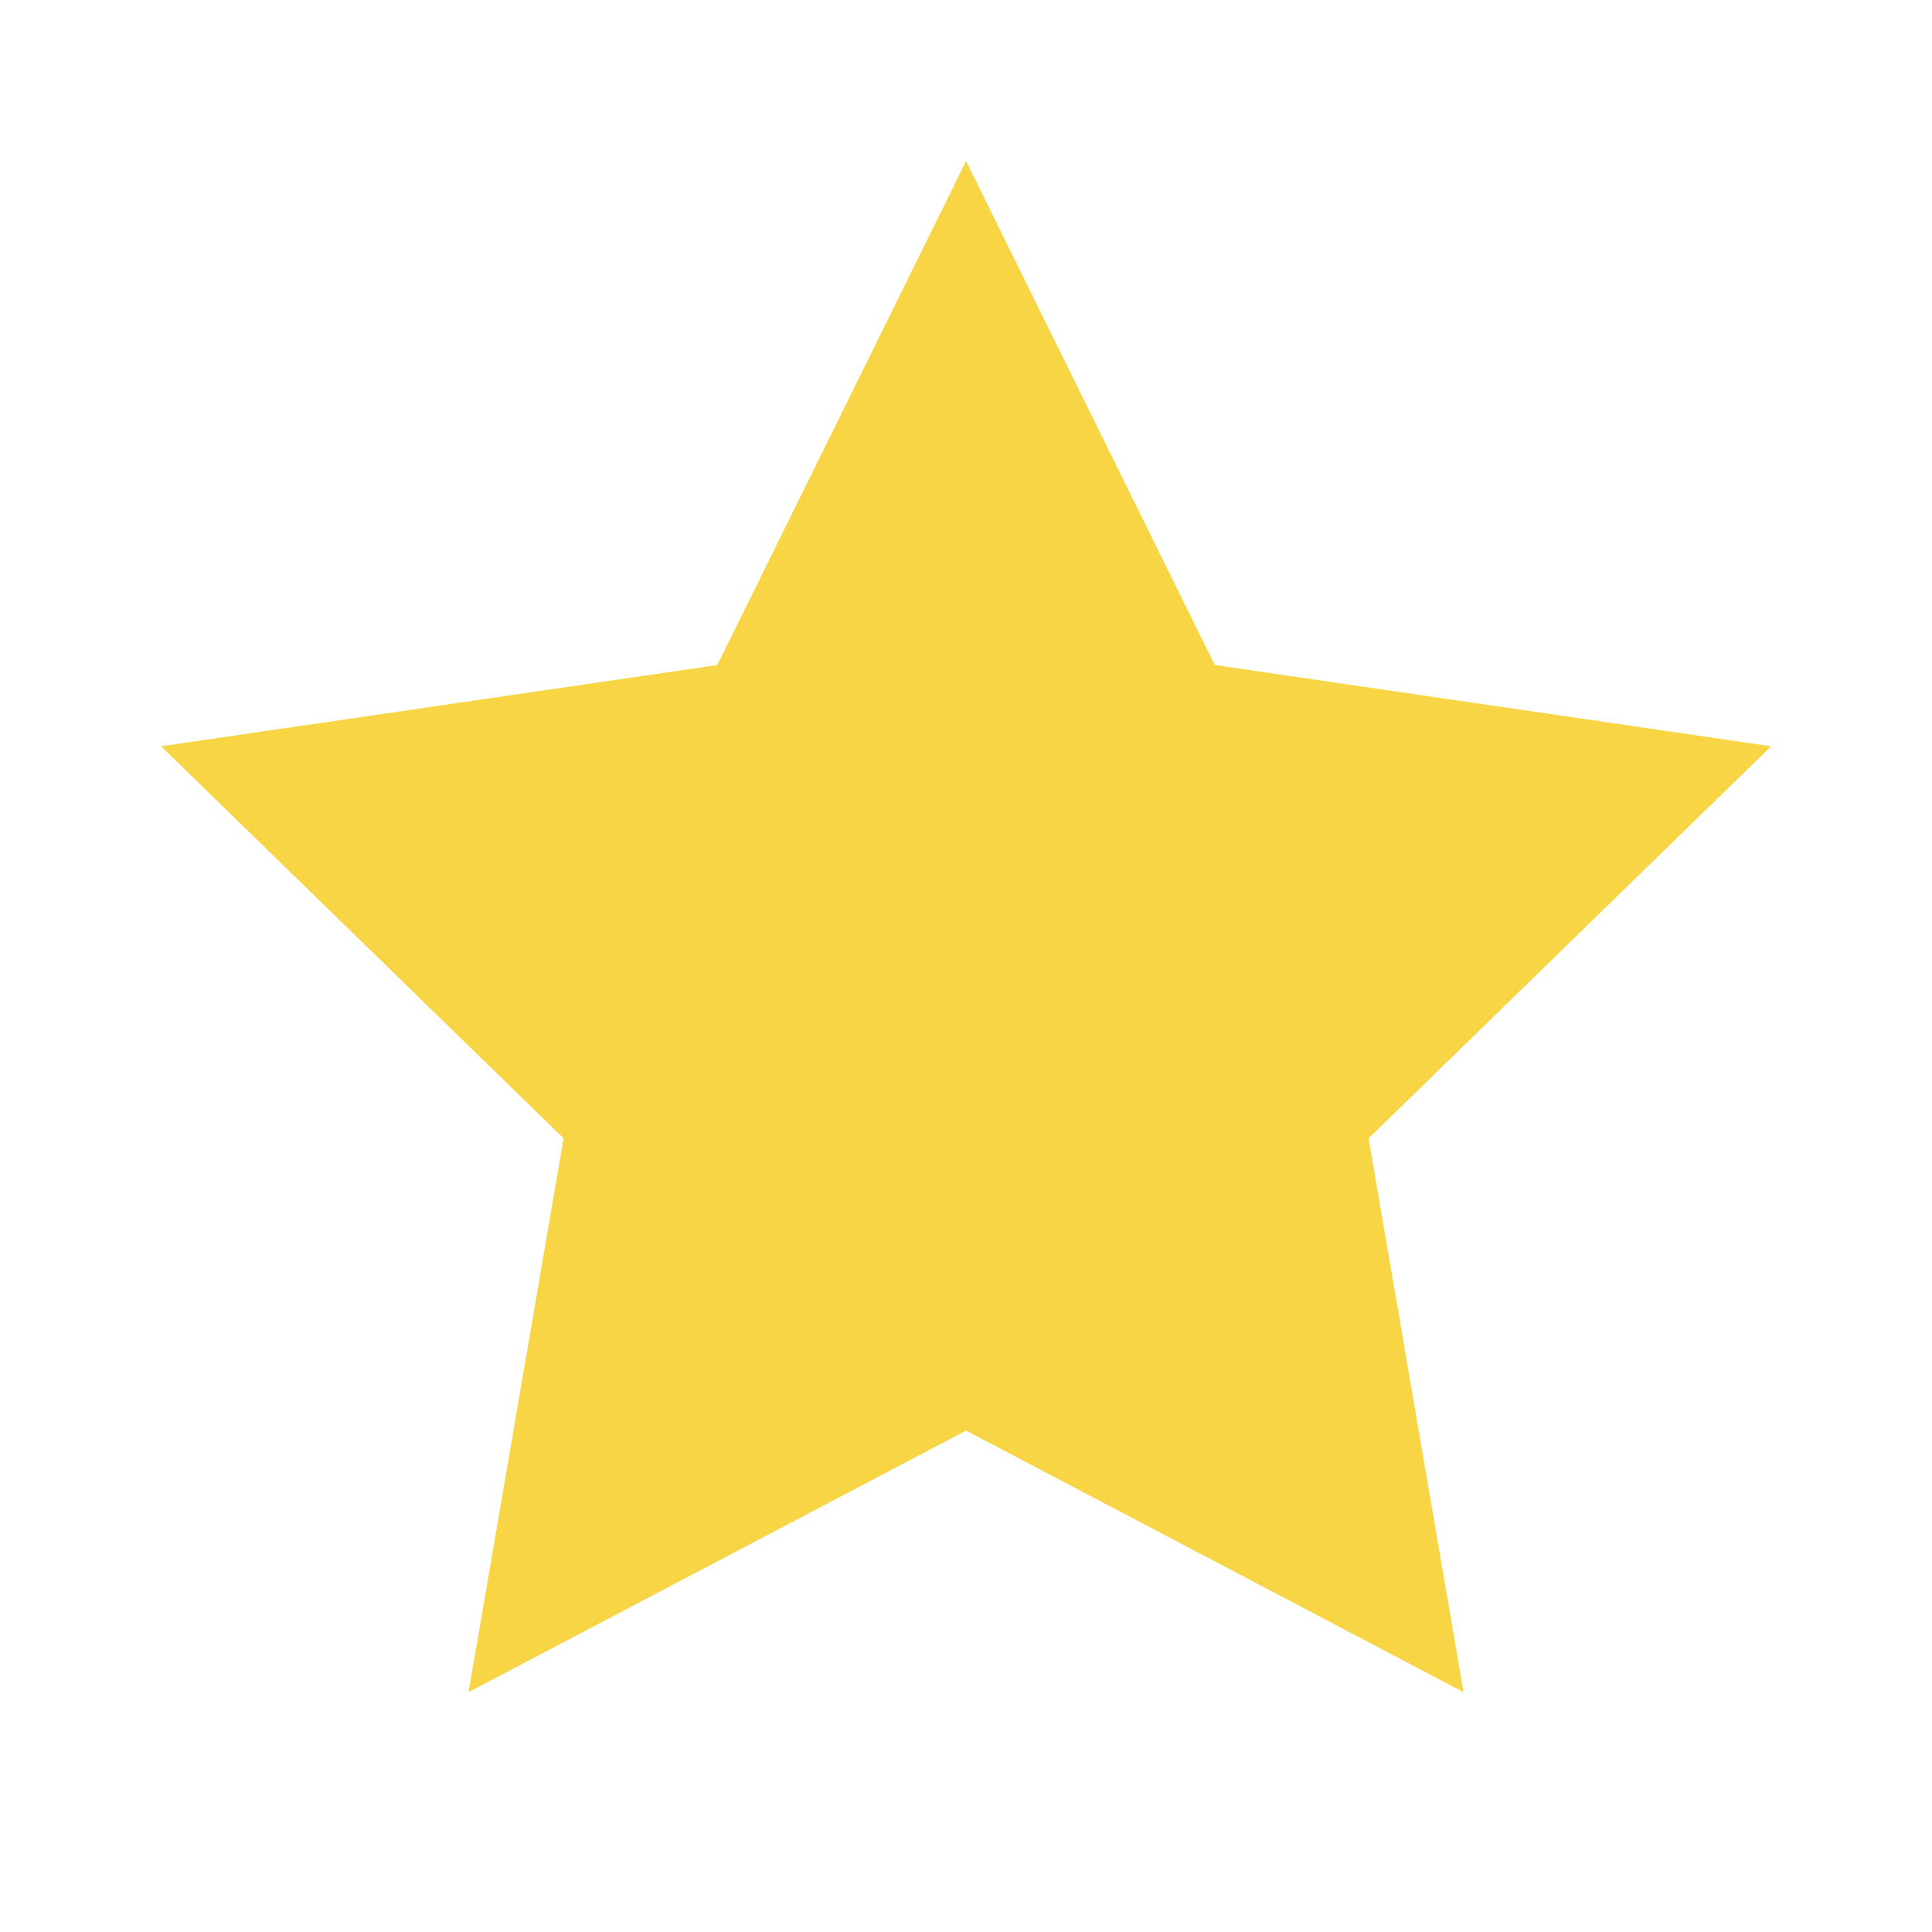 <svg width="32" height="32" viewBox="0 0 32 32" fill="none" xmlns="http://www.w3.org/2000/svg">
<path d="M16.001 2.668L20.121 11.015L29.335 12.361L22.668 18.855L24.241 28.028L16.001 23.695L7.761 28.028L9.335 18.855L2.668 12.361L11.881 11.015L16.001 2.668Z" fill="#F7D545"/>
</svg>
